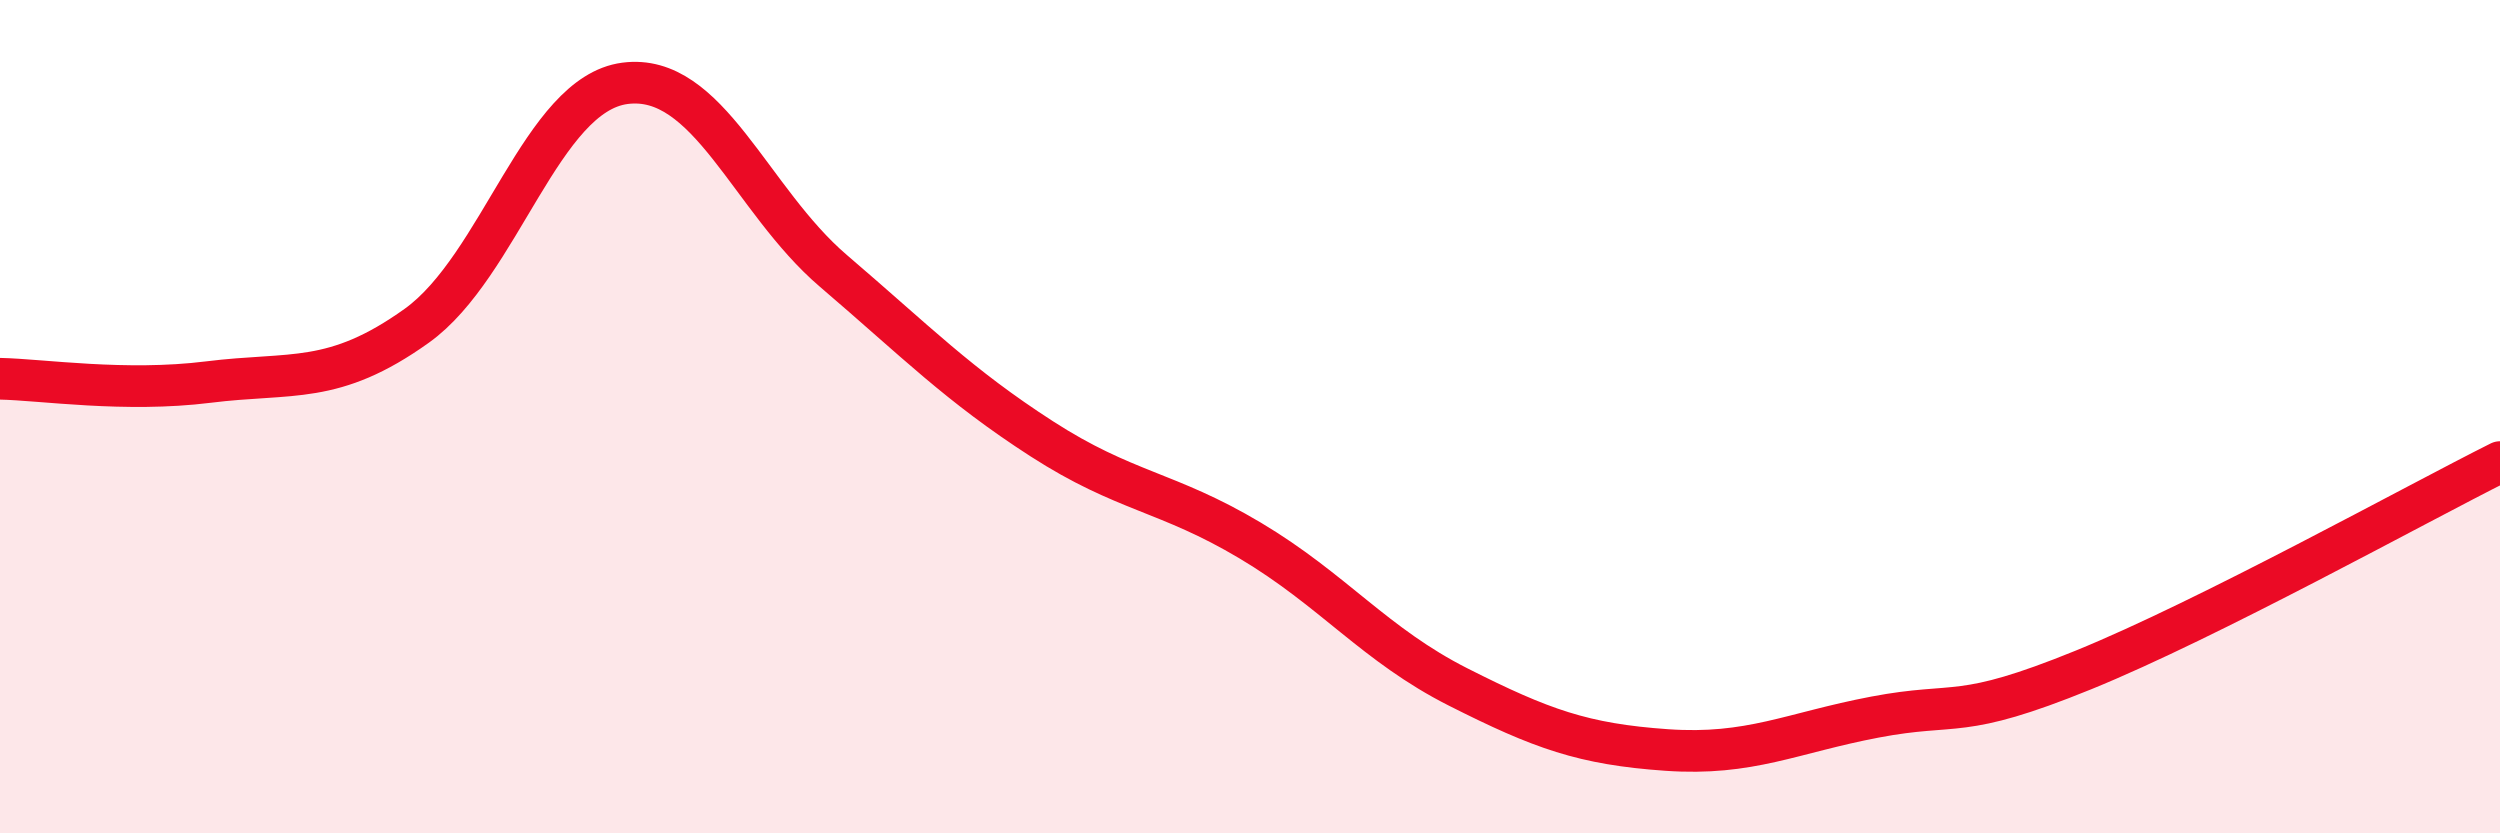 
    <svg width="60" height="20" viewBox="0 0 60 20" xmlns="http://www.w3.org/2000/svg">
      <path
        d="M 0,9.09 C 1,9.11 3,9.42 5,9.17 C 7,8.92 8,9.25 10,7.82 C 12,6.39 13,2.26 15,2 C 17,1.74 18,4.79 20,6.5 C 22,8.21 23,9.24 25,10.53 C 27,11.82 28,11.78 30,12.97 C 32,14.16 33,15.48 35,16.49 C 37,17.5 38,17.86 40,18 C 42,18.14 43,17.59 45,17.21 C 47,16.83 47,17.3 50,16.08 C 53,14.86 58,12.09 60,11.09L60 20L0 20Z"
        fill="#EB0A25"
        opacity="0.1"
        stroke-linecap="round"
        stroke-linejoin="round"
      />
      <path
        d="M 0,9.09 C 1,9.11 3,9.42 5,9.17 C 7,8.92 8,9.25 10,7.82 C 12,6.39 13,2.26 15,2 C 17,1.74 18,4.79 20,6.5 C 22,8.21 23,9.24 25,10.53 C 27,11.82 28,11.78 30,12.97 C 32,14.16 33,15.48 35,16.49 C 37,17.5 38,17.86 40,18 C 42,18.14 43,17.59 45,17.21 C 47,16.83 47,17.3 50,16.08 C 53,14.86 58,12.09 60,11.09"
        stroke="#EB0A25"
        stroke-width="1"
        fill="none"
        stroke-linecap="round"
        stroke-linejoin="round"
      />
    </svg>
  